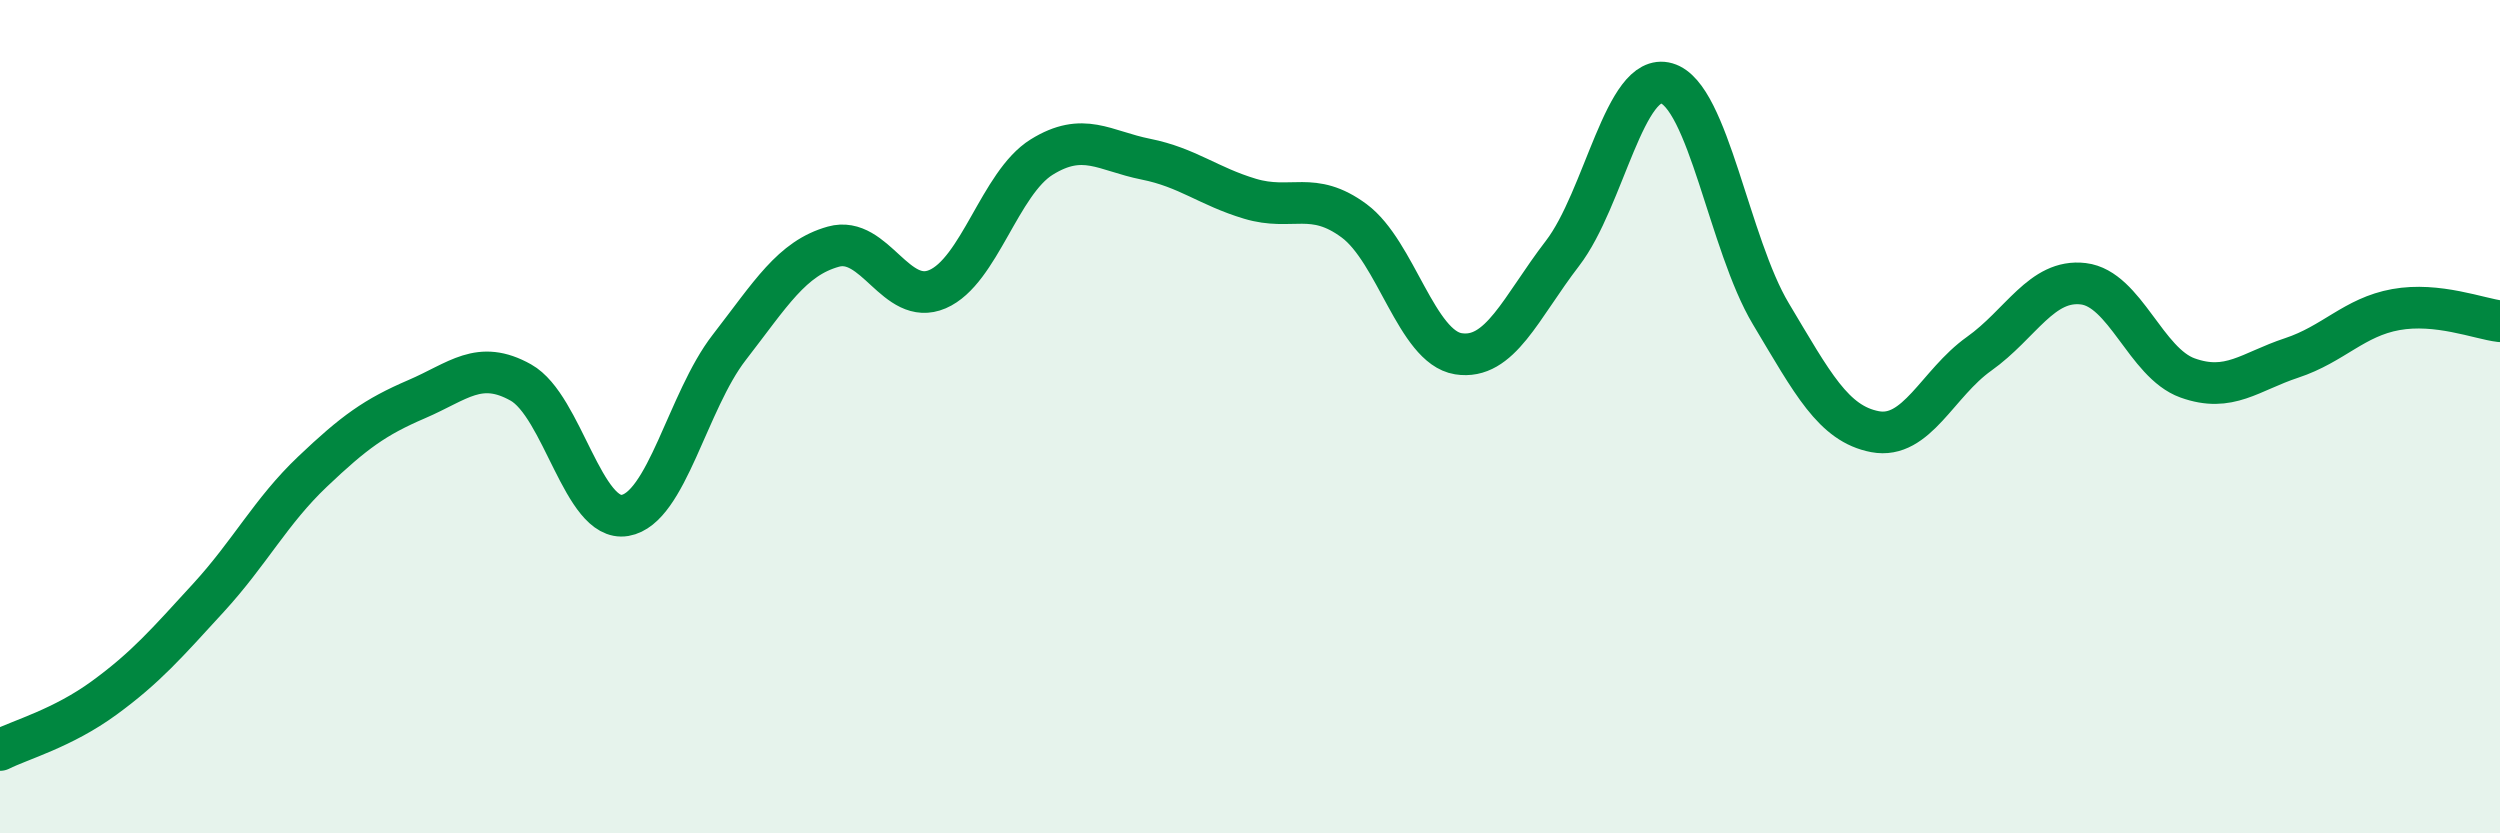 
    <svg width="60" height="20" viewBox="0 0 60 20" xmlns="http://www.w3.org/2000/svg">
      <path
        d="M 0,18 C 0.5,17.75 1.5,17.48 2.5,16.75 C 3.5,16.02 4,15.44 5,14.35 C 6,13.26 6.5,12.27 7.5,11.32 C 8.5,10.37 9,10.01 10,9.58 C 11,9.15 11.5,8.62 12.5,9.18 C 13.5,9.74 14,12.54 15,12.37 C 16,12.2 16.5,9.63 17.5,8.34 C 18.5,7.05 19,6.2 20,5.92 C 21,5.64 21.5,7.37 22.5,6.94 C 23.5,6.51 24,4.39 25,3.77 C 26,3.15 26.5,3.62 27.5,3.82 C 28.5,4.02 29,4.47 30,4.77 C 31,5.07 31.5,4.56 32.5,5.3 C 33.5,6.04 34,8.33 35,8.49 C 36,8.65 36.5,7.38 37.5,6.08 C 38.5,4.78 39,1.71 40,2 C 41,2.29 41.5,5.86 42.5,7.53 C 43.5,9.2 44,10.17 45,10.36 C 46,10.55 46.5,9.2 47.5,8.49 C 48.5,7.78 49,6.69 50,6.81 C 51,6.93 51.5,8.71 52.5,9.07 C 53.5,9.43 54,8.92 55,8.59 C 56,8.26 56.5,7.61 57.5,7.43 C 58.5,7.25 59.5,7.65 60,7.71L60 20L0 20Z"
        fill="#008740"
        opacity="0.1"
        stroke-linecap="round"
        stroke-linejoin="round"
      />
      <path
        d="M 0,18 C 0.5,17.75 1.5,17.48 2.5,16.75 C 3.5,16.02 4,15.44 5,14.35 C 6,13.26 6.5,12.27 7.5,11.32 C 8.5,10.37 9,10.01 10,9.58 C 11,9.15 11.5,8.62 12.5,9.18 C 13.5,9.74 14,12.54 15,12.37 C 16,12.2 16.5,9.63 17.5,8.34 C 18.5,7.05 19,6.2 20,5.92 C 21,5.64 21.5,7.37 22.5,6.94 C 23.5,6.51 24,4.39 25,3.77 C 26,3.15 26.5,3.62 27.5,3.82 C 28.5,4.02 29,4.47 30,4.77 C 31,5.07 31.5,4.56 32.5,5.3 C 33.5,6.04 34,8.33 35,8.49 C 36,8.65 36.5,7.38 37.5,6.08 C 38.5,4.78 39,1.71 40,2 C 41,2.29 41.5,5.86 42.5,7.53 C 43.5,9.2 44,10.17 45,10.36 C 46,10.55 46.5,9.2 47.5,8.49 C 48.5,7.78 49,6.69 50,6.81 C 51,6.93 51.5,8.71 52.5,9.07 C 53.5,9.43 54,8.92 55,8.59 C 56,8.26 56.5,7.61 57.5,7.43 C 58.5,7.25 59.5,7.65 60,7.71"
        stroke="#008740"
        stroke-width="1"
        fill="none"
        stroke-linecap="round"
        stroke-linejoin="round"
      />
    </svg>
  